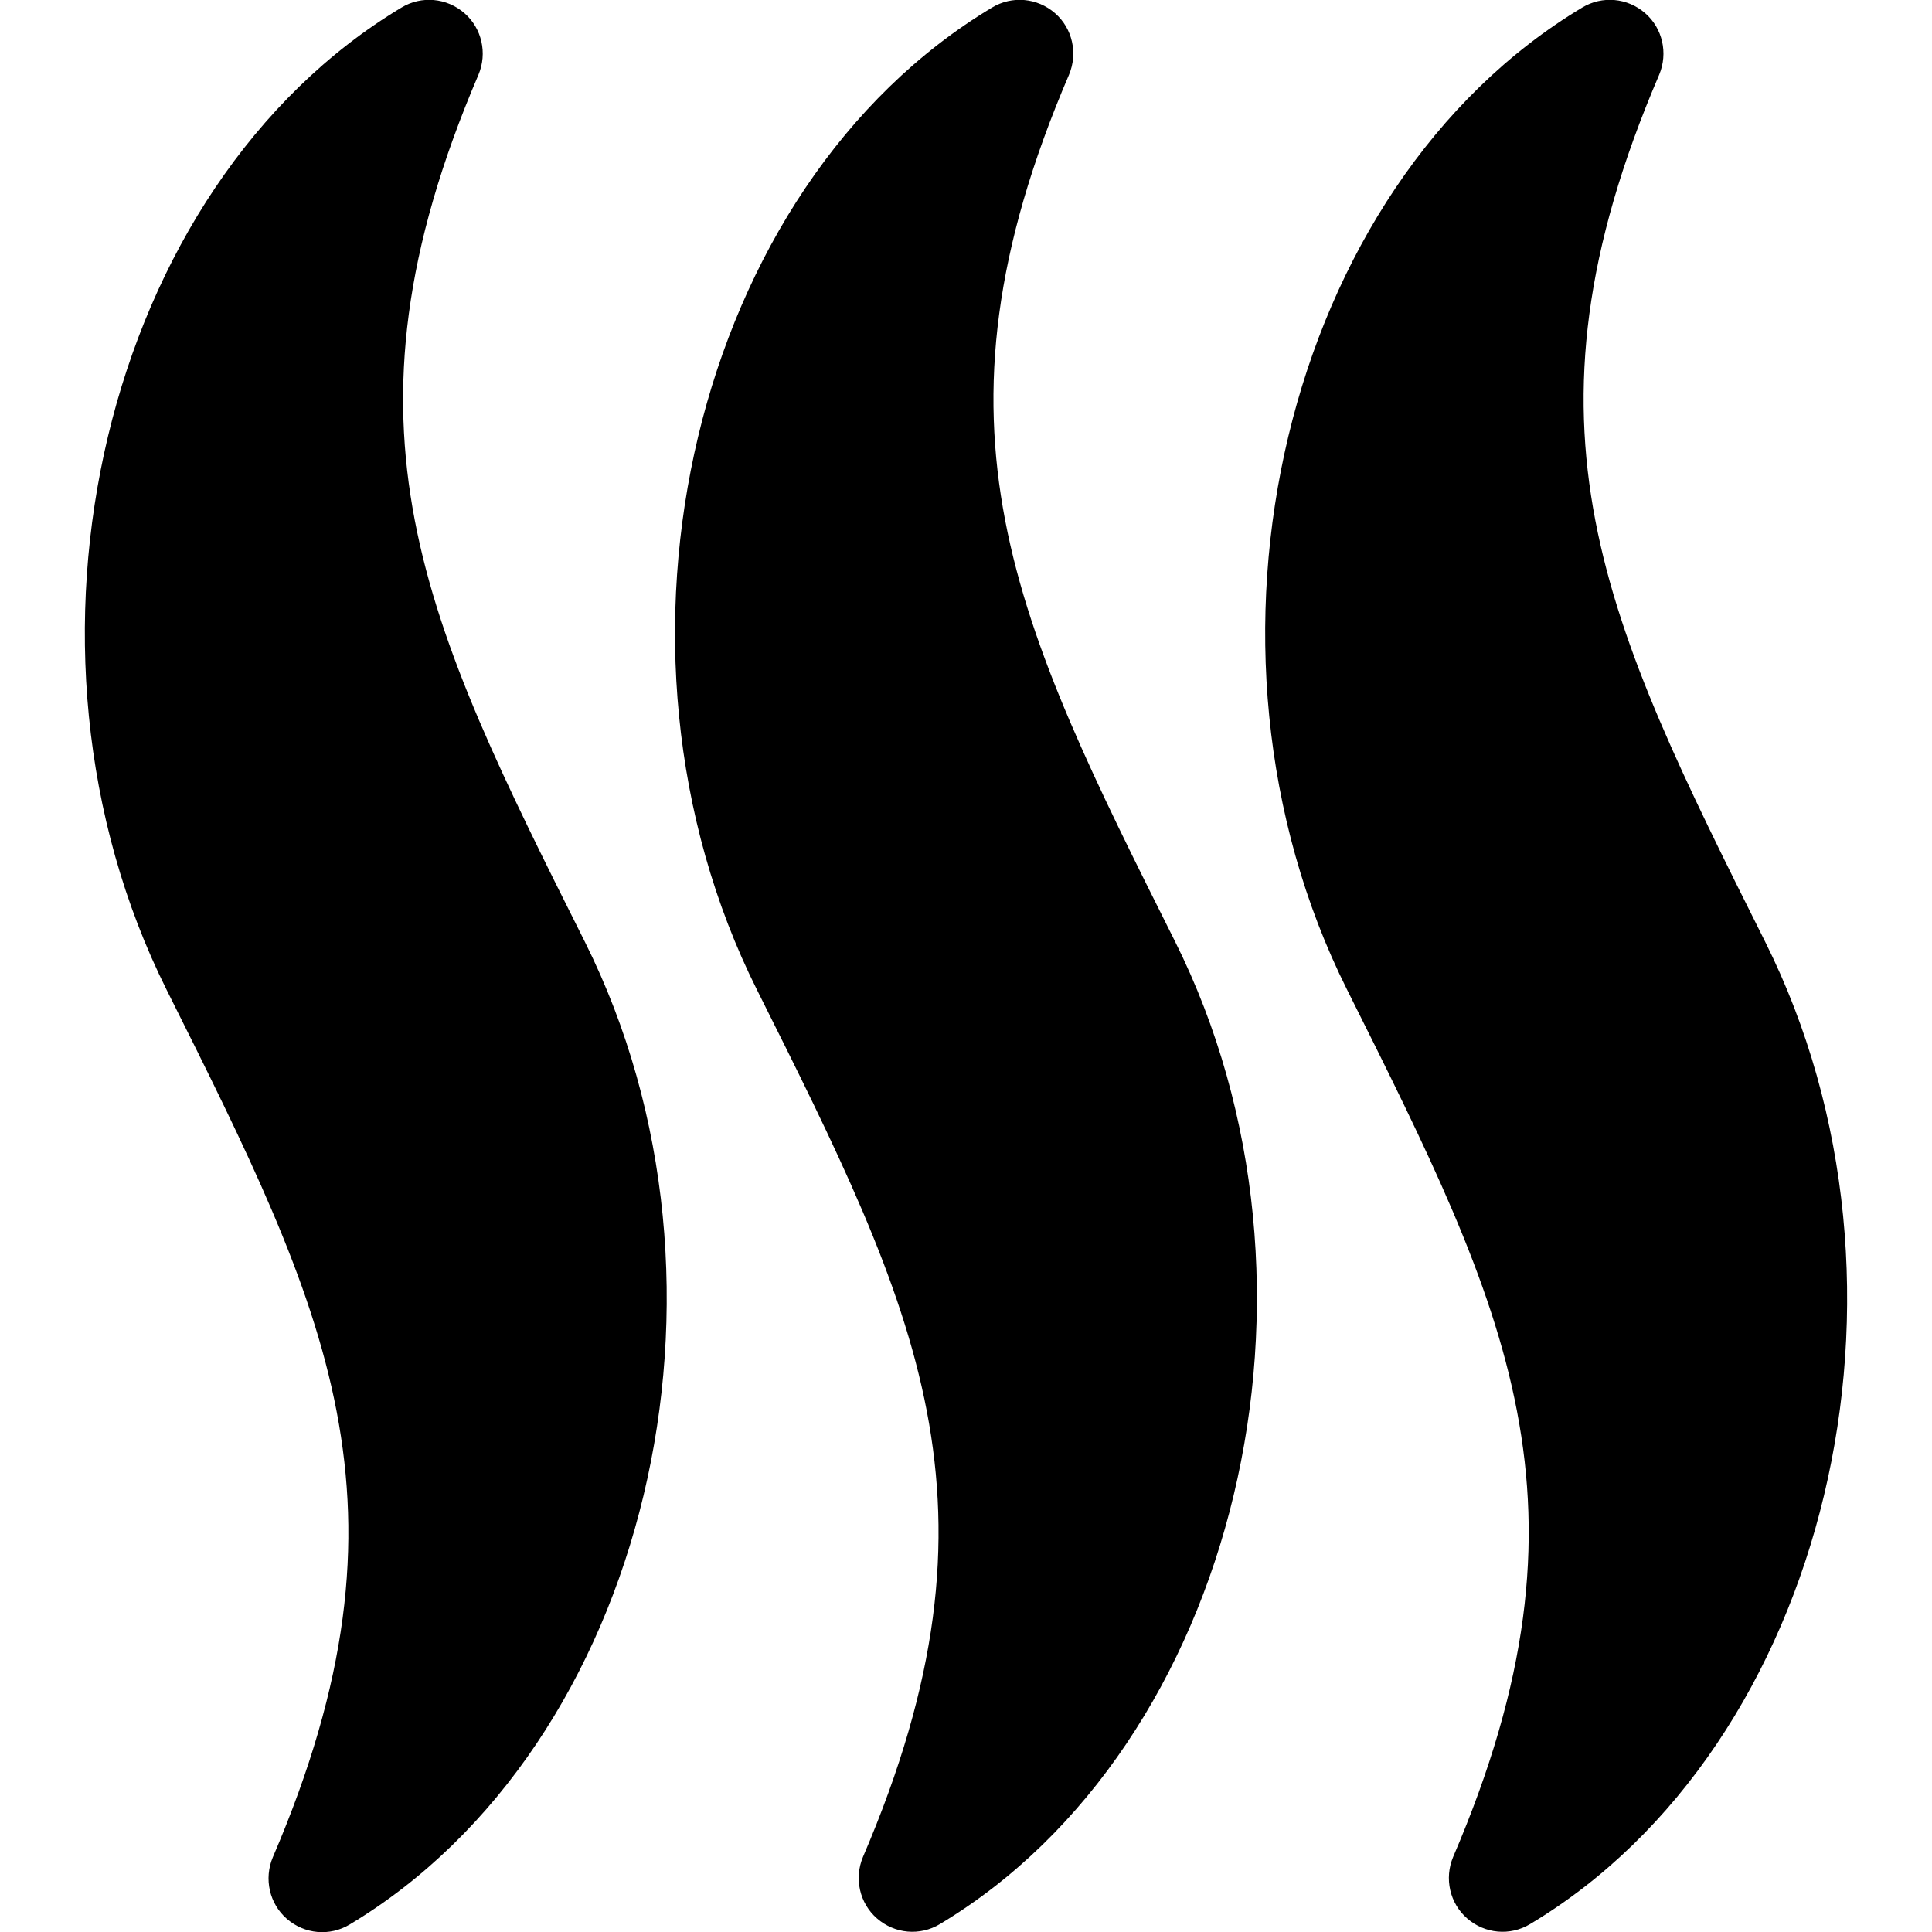 <?xml version="1.0" encoding="utf-8"?>
<!-- Generator: Adobe Illustrator 27.0.1, SVG Export Plug-In . SVG Version: 6.00 Build 0)  -->
<svg version="1.1" id="Layer_1" xmlns="http://www.w3.org/2000/svg" xmlns:xlink="http://www.w3.org/1999/xlink" x="0px" y="0px"
	 viewBox="0 0 512 512" style="enable-background:new 0 0 512 512;" xml:space="preserve">
<g>
	<path d="M126.8,19.8c2.4-5.7,0.9-12.3-3.7-16.3c-4.7-4.1-11.4-4.7-16.7-1.5C27.6,49.3-1.5,171,44.2,262.4
		c42.5,85,68.2,136.3,28.1,229.8c-2.4,5.7-0.9,12.3,3.7,16.3c4.7,4.1,11.4,4.7,16.7,1.5c78.8-47.3,108-169,62.3-260.4
		C112.4,164.6,86.8,113.3,126.8,19.8L126.8,19.8z M283.3,19.8c2.4-5.7,0.9-12.3-3.7-16.3c-4.7-4.1-11.4-4.7-16.7-1.5
		c-78.9,47.3-108,169-62.3,260.3c42.5,85,68.2,136.3,28.1,229.8c-2.4,5.7-0.9,12.3,3.7,16.3c4.7,4.1,11.4,4.7,16.7,1.5
		c78.8-47.3,108-169,62.3-260.4C268.9,164.6,243.2,113.3,283.3,19.8L283.3,19.8z M467.8,249.6c-42.5-85-68.2-136.3-28.1-229.8
		c2.4-5.7,0.9-12.3-3.7-16.3c-4.7-4.1-11.4-4.7-16.7-1.5c-78.9,47.3-108,169-62.3,260.3c42.5,85,68.2,136.3,28.1,229.8
		c-2.4,5.7-0.9,12.3,3.7,16.3c4.7,4.1,11.4,4.7,16.7,1.5C484.4,462.7,513.5,341,467.8,249.6L467.8,249.6z"/>
</g>
</svg>
